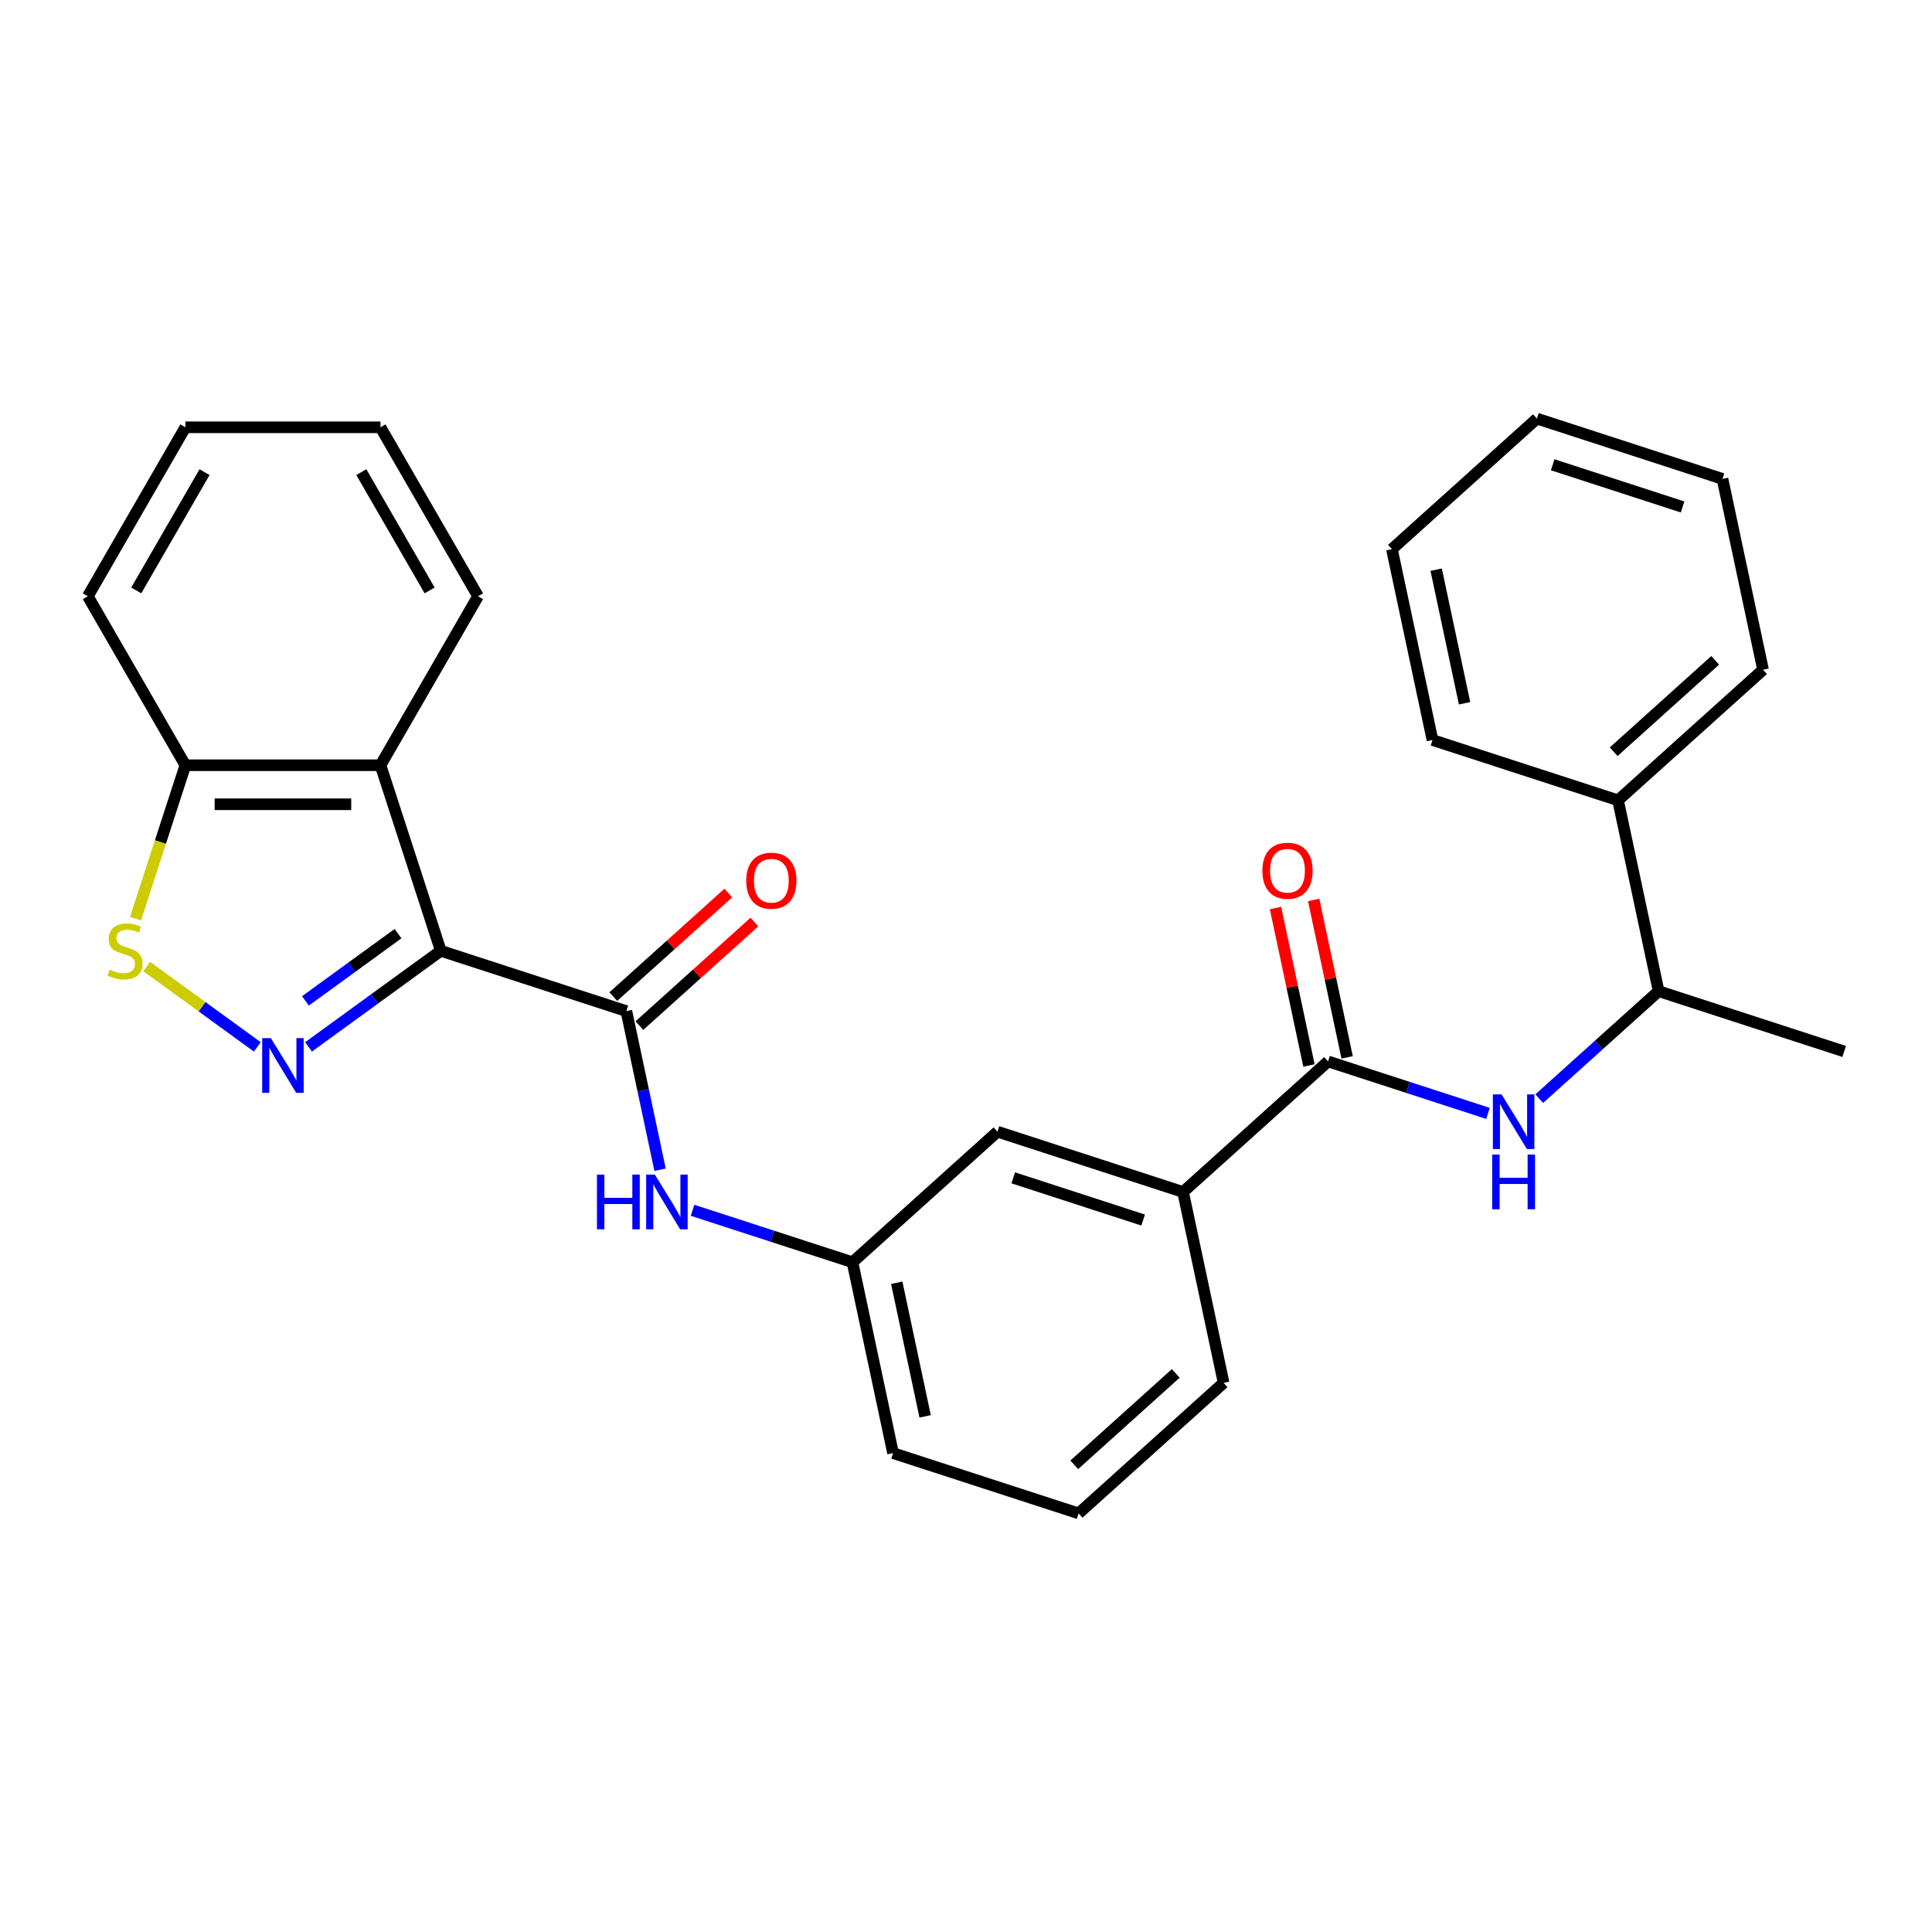 <?xml version='1.0' encoding='iso-8859-1'?>
<svg version='1.1' baseProfile='full'
              xmlns='http://www.w3.org/2000/svg'
                      xmlns:rdkit='http://www.rdkit.org/xml'
                      xmlns:xlink='http://www.w3.org/1999/xlink'
                  xml:space='preserve'
width='1000px' height='1000px' viewBox='0 0 1000 1000'>
<!-- END OF HEADER -->
<rect style='opacity:1.0;fill:#FFFFFF;stroke:none' width='1000' height='1000' x='0' y='0'> </rect>
<path class='bond-0' d='M 228.15,492.136 L 193.931,516.998' style='fill:none;fill-rule:evenodd;stroke:#000000;stroke-width:6px;stroke-linecap:butt;stroke-linejoin:miter;stroke-opacity:1' />
<path class='bond-0' d='M 193.931,516.998 L 159.711,541.86' style='fill:none;fill-rule:evenodd;stroke:#0000FF;stroke-width:6px;stroke-linecap:butt;stroke-linejoin:miter;stroke-opacity:1' />
<path class='bond-0' d='M 206.012,483.254 L 182.058,500.658' style='fill:none;fill-rule:evenodd;stroke:#000000;stroke-width:6px;stroke-linecap:butt;stroke-linejoin:miter;stroke-opacity:1' />
<path class='bond-0' d='M 182.058,500.658 L 158.105,518.061' style='fill:none;fill-rule:evenodd;stroke:#0000FF;stroke-width:6px;stroke-linecap:butt;stroke-linejoin:miter;stroke-opacity:1' />
<path class='bond-1' d='M 228.15,492.136 L 324.199,523.345' style='fill:none;fill-rule:evenodd;stroke:#000000;stroke-width:6px;stroke-linecap:butt;stroke-linejoin:miter;stroke-opacity:1' />
<path class='bond-2' d='M 228.15,492.136 L 196.942,396.088' style='fill:none;fill-rule:evenodd;stroke:#000000;stroke-width:6px;stroke-linecap:butt;stroke-linejoin:miter;stroke-opacity:1' />
<path class='bond-3' d='M 133.181,541.86 L 104.559,521.065' style='fill:none;fill-rule:evenodd;stroke:#0000FF;stroke-width:6px;stroke-linecap:butt;stroke-linejoin:miter;stroke-opacity:1' />
<path class='bond-3' d='M 104.559,521.065 L 75.937,500.27' style='fill:none;fill-rule:evenodd;stroke:#CCCC00;stroke-width:6px;stroke-linecap:butt;stroke-linejoin:miter;stroke-opacity:1' />
<path class='bond-6' d='M 324.199,523.345 L 332.924,564.395' style='fill:none;fill-rule:evenodd;stroke:#000000;stroke-width:6px;stroke-linecap:butt;stroke-linejoin:miter;stroke-opacity:1' />
<path class='bond-6' d='M 332.924,564.395 L 341.65,605.444' style='fill:none;fill-rule:evenodd;stroke:#0000FF;stroke-width:6px;stroke-linecap:butt;stroke-linejoin:miter;stroke-opacity:1' />
<path class='bond-10' d='M 330.957,530.85 L 360.72,504.051' style='fill:none;fill-rule:evenodd;stroke:#000000;stroke-width:6px;stroke-linecap:butt;stroke-linejoin:miter;stroke-opacity:1' />
<path class='bond-10' d='M 360.72,504.051 L 390.483,477.252' style='fill:none;fill-rule:evenodd;stroke:#FF0000;stroke-width:6px;stroke-linecap:butt;stroke-linejoin:miter;stroke-opacity:1' />
<path class='bond-10' d='M 317.441,515.839 L 347.205,489.04' style='fill:none;fill-rule:evenodd;stroke:#000000;stroke-width:6px;stroke-linecap:butt;stroke-linejoin:miter;stroke-opacity:1' />
<path class='bond-10' d='M 347.205,489.04 L 376.968,462.241' style='fill:none;fill-rule:evenodd;stroke:#FF0000;stroke-width:6px;stroke-linecap:butt;stroke-linejoin:miter;stroke-opacity:1' />
<path class='bond-7' d='M 196.942,396.088 L 95.95,396.088' style='fill:none;fill-rule:evenodd;stroke:#000000;stroke-width:6px;stroke-linecap:butt;stroke-linejoin:miter;stroke-opacity:1' />
<path class='bond-7' d='M 181.793,416.286 L 111.099,416.286' style='fill:none;fill-rule:evenodd;stroke:#000000;stroke-width:6px;stroke-linecap:butt;stroke-linejoin:miter;stroke-opacity:1' />
<path class='bond-15' d='M 196.942,396.088 L 247.438,308.626' style='fill:none;fill-rule:evenodd;stroke:#000000;stroke-width:6px;stroke-linecap:butt;stroke-linejoin:miter;stroke-opacity:1' />
<path class='bond-28' d='M 70.15,475.492 L 83.05,435.79' style='fill:none;fill-rule:evenodd;stroke:#CCCC00;stroke-width:6px;stroke-linecap:butt;stroke-linejoin:miter;stroke-opacity:1' />
<path class='bond-28' d='M 83.05,435.79 L 95.95,396.088' style='fill:none;fill-rule:evenodd;stroke:#000000;stroke-width:6px;stroke-linecap:butt;stroke-linejoin:miter;stroke-opacity:1' />
<path class='bond-4' d='M 687.397,549.392 L 612.345,616.969' style='fill:none;fill-rule:evenodd;stroke:#000000;stroke-width:6px;stroke-linecap:butt;stroke-linejoin:miter;stroke-opacity:1' />
<path class='bond-5' d='M 687.397,549.392 L 728.789,562.841' style='fill:none;fill-rule:evenodd;stroke:#000000;stroke-width:6px;stroke-linecap:butt;stroke-linejoin:miter;stroke-opacity:1' />
<path class='bond-5' d='M 728.789,562.841 L 770.181,576.291' style='fill:none;fill-rule:evenodd;stroke:#0000FF;stroke-width:6px;stroke-linecap:butt;stroke-linejoin:miter;stroke-opacity:1' />
<path class='bond-13' d='M 697.275,547.293 L 688.613,506.543' style='fill:none;fill-rule:evenodd;stroke:#000000;stroke-width:6px;stroke-linecap:butt;stroke-linejoin:miter;stroke-opacity:1' />
<path class='bond-13' d='M 688.613,506.543 L 679.952,465.793' style='fill:none;fill-rule:evenodd;stroke:#FF0000;stroke-width:6px;stroke-linecap:butt;stroke-linejoin:miter;stroke-opacity:1' />
<path class='bond-13' d='M 677.518,551.492 L 668.856,510.742' style='fill:none;fill-rule:evenodd;stroke:#000000;stroke-width:6px;stroke-linecap:butt;stroke-linejoin:miter;stroke-opacity:1' />
<path class='bond-13' d='M 668.856,510.742 L 660.195,469.992' style='fill:none;fill-rule:evenodd;stroke:#FF0000;stroke-width:6px;stroke-linecap:butt;stroke-linejoin:miter;stroke-opacity:1' />
<path class='bond-9' d='M 796.71,568.657 L 827.603,540.84' style='fill:none;fill-rule:evenodd;stroke:#0000FF;stroke-width:6px;stroke-linecap:butt;stroke-linejoin:miter;stroke-opacity:1' />
<path class='bond-9' d='M 827.603,540.84 L 858.497,513.024' style='fill:none;fill-rule:evenodd;stroke:#000000;stroke-width:6px;stroke-linecap:butt;stroke-linejoin:miter;stroke-opacity:1' />
<path class='bond-11' d='M 358.461,626.439 L 399.853,639.888' style='fill:none;fill-rule:evenodd;stroke:#0000FF;stroke-width:6px;stroke-linecap:butt;stroke-linejoin:miter;stroke-opacity:1' />
<path class='bond-11' d='M 399.853,639.888 L 441.245,653.337' style='fill:none;fill-rule:evenodd;stroke:#000000;stroke-width:6px;stroke-linecap:butt;stroke-linejoin:miter;stroke-opacity:1' />
<path class='bond-19' d='M 95.95,396.088 L 45.455,308.626' style='fill:none;fill-rule:evenodd;stroke:#000000;stroke-width:6px;stroke-linecap:butt;stroke-linejoin:miter;stroke-opacity:1' />
<path class='bond-8' d='M 612.345,616.969 L 516.296,585.761' style='fill:none;fill-rule:evenodd;stroke:#000000;stroke-width:6px;stroke-linecap:butt;stroke-linejoin:miter;stroke-opacity:1' />
<path class='bond-8' d='M 591.696,631.497 L 524.462,609.652' style='fill:none;fill-rule:evenodd;stroke:#000000;stroke-width:6px;stroke-linecap:butt;stroke-linejoin:miter;stroke-opacity:1' />
<path class='bond-30' d='M 612.345,616.969 L 633.342,715.754' style='fill:none;fill-rule:evenodd;stroke:#000000;stroke-width:6px;stroke-linecap:butt;stroke-linejoin:miter;stroke-opacity:1' />
<path class='bond-14' d='M 858.497,513.024 L 837.499,414.239' style='fill:none;fill-rule:evenodd;stroke:#000000;stroke-width:6px;stroke-linecap:butt;stroke-linejoin:miter;stroke-opacity:1' />
<path class='bond-20' d='M 858.497,513.024 L 954.545,544.232' style='fill:none;fill-rule:evenodd;stroke:#000000;stroke-width:6px;stroke-linecap:butt;stroke-linejoin:miter;stroke-opacity:1' />
<path class='bond-12' d='M 441.245,653.337 L 516.296,585.761' style='fill:none;fill-rule:evenodd;stroke:#000000;stroke-width:6px;stroke-linecap:butt;stroke-linejoin:miter;stroke-opacity:1' />
<path class='bond-18' d='M 441.245,653.337 L 462.242,752.122' style='fill:none;fill-rule:evenodd;stroke:#000000;stroke-width:6px;stroke-linecap:butt;stroke-linejoin:miter;stroke-opacity:1' />
<path class='bond-18' d='M 464.152,663.956 L 478.85,733.105' style='fill:none;fill-rule:evenodd;stroke:#000000;stroke-width:6px;stroke-linecap:butt;stroke-linejoin:miter;stroke-opacity:1' />
<path class='bond-21' d='M 837.499,414.239 L 912.551,346.663' style='fill:none;fill-rule:evenodd;stroke:#000000;stroke-width:6px;stroke-linecap:butt;stroke-linejoin:miter;stroke-opacity:1' />
<path class='bond-21' d='M 835.242,389.092 L 887.778,341.789' style='fill:none;fill-rule:evenodd;stroke:#000000;stroke-width:6px;stroke-linecap:butt;stroke-linejoin:miter;stroke-opacity:1' />
<path class='bond-22' d='M 837.499,414.239 L 741.451,383.031' style='fill:none;fill-rule:evenodd;stroke:#000000;stroke-width:6px;stroke-linecap:butt;stroke-linejoin:miter;stroke-opacity:1' />
<path class='bond-23' d='M 247.438,308.626 L 196.942,221.165' style='fill:none;fill-rule:evenodd;stroke:#000000;stroke-width:6px;stroke-linecap:butt;stroke-linejoin:miter;stroke-opacity:1' />
<path class='bond-23' d='M 222.371,305.606 L 187.024,244.383' style='fill:none;fill-rule:evenodd;stroke:#000000;stroke-width:6px;stroke-linecap:butt;stroke-linejoin:miter;stroke-opacity:1' />
<path class='bond-16' d='M 633.342,715.754 L 558.291,783.33' style='fill:none;fill-rule:evenodd;stroke:#000000;stroke-width:6px;stroke-linecap:butt;stroke-linejoin:miter;stroke-opacity:1' />
<path class='bond-16' d='M 608.569,710.88 L 556.033,758.184' style='fill:none;fill-rule:evenodd;stroke:#000000;stroke-width:6px;stroke-linecap:butt;stroke-linejoin:miter;stroke-opacity:1' />
<path class='bond-17' d='M 558.291,783.33 L 462.242,752.122' style='fill:none;fill-rule:evenodd;stroke:#000000;stroke-width:6px;stroke-linecap:butt;stroke-linejoin:miter;stroke-opacity:1' />
<path class='bond-29' d='M 45.455,308.626 L 95.95,221.165' style='fill:none;fill-rule:evenodd;stroke:#000000;stroke-width:6px;stroke-linecap:butt;stroke-linejoin:miter;stroke-opacity:1' />
<path class='bond-29' d='M 70.521,305.606 L 105.868,244.383' style='fill:none;fill-rule:evenodd;stroke:#000000;stroke-width:6px;stroke-linecap:butt;stroke-linejoin:miter;stroke-opacity:1' />
<path class='bond-26' d='M 912.551,346.663 L 891.553,247.878' style='fill:none;fill-rule:evenodd;stroke:#000000;stroke-width:6px;stroke-linecap:butt;stroke-linejoin:miter;stroke-opacity:1' />
<path class='bond-25' d='M 741.451,383.031 L 720.453,284.246' style='fill:none;fill-rule:evenodd;stroke:#000000;stroke-width:6px;stroke-linecap:butt;stroke-linejoin:miter;stroke-opacity:1' />
<path class='bond-25' d='M 758.058,364.014 L 743.36,294.865' style='fill:none;fill-rule:evenodd;stroke:#000000;stroke-width:6px;stroke-linecap:butt;stroke-linejoin:miter;stroke-opacity:1' />
<path class='bond-24' d='M 196.942,221.165 L 95.95,221.165' style='fill:none;fill-rule:evenodd;stroke:#000000;stroke-width:6px;stroke-linecap:butt;stroke-linejoin:miter;stroke-opacity:1' />
<path class='bond-27' d='M 720.453,284.246 L 795.505,216.67' style='fill:none;fill-rule:evenodd;stroke:#000000;stroke-width:6px;stroke-linecap:butt;stroke-linejoin:miter;stroke-opacity:1' />
<path class='bond-31' d='M 891.553,247.878 L 795.505,216.67' style='fill:none;fill-rule:evenodd;stroke:#000000;stroke-width:6px;stroke-linecap:butt;stroke-linejoin:miter;stroke-opacity:1' />
<path class='bond-31' d='M 870.904,262.406 L 803.67,240.561' style='fill:none;fill-rule:evenodd;stroke:#000000;stroke-width:6px;stroke-linecap:butt;stroke-linejoin:miter;stroke-opacity:1' />
<path  class='atom-1' d='M 140.186 537.338
L 149.466 552.338
Q 150.386 553.818, 151.866 556.498
Q 153.346 559.178, 153.426 559.338
L 153.426 537.338
L 157.186 537.338
L 157.186 565.658
L 153.306 565.658
L 143.346 549.258
Q 142.186 547.338, 140.946 545.138
Q 139.746 542.938, 139.386 542.258
L 139.386 565.658
L 135.706 565.658
L 135.706 537.338
L 140.186 537.338
' fill='#0000FF'/>
<path  class='atom-4' d='M 56.742 501.856
Q 57.062 501.976, 58.382 502.536
Q 59.702 503.096, 61.142 503.456
Q 62.622 503.776, 64.062 503.776
Q 66.742 503.776, 68.302 502.496
Q 69.862 501.176, 69.862 498.896
Q 69.862 497.336, 69.062 496.376
Q 68.302 495.416, 67.102 494.896
Q 65.902 494.376, 63.902 493.776
Q 61.382 493.016, 59.862 492.296
Q 58.382 491.576, 57.302 490.056
Q 56.262 488.536, 56.262 485.976
Q 56.262 482.416, 58.662 480.216
Q 61.102 478.016, 65.902 478.016
Q 69.182 478.016, 72.902 479.576
L 71.982 482.656
Q 68.582 481.256, 66.022 481.256
Q 63.262 481.256, 61.742 482.416
Q 60.222 483.536, 60.262 485.496
Q 60.262 487.016, 61.022 487.936
Q 61.822 488.856, 62.942 489.376
Q 64.102 489.896, 66.022 490.496
Q 68.582 491.296, 70.102 492.096
Q 71.622 492.896, 72.702 494.536
Q 73.822 496.136, 73.822 498.896
Q 73.822 502.816, 71.182 504.936
Q 68.582 507.016, 64.222 507.016
Q 61.702 507.016, 59.782 506.456
Q 57.902 505.936, 55.662 505.016
L 56.742 501.856
' fill='#CCCC00'/>
<path  class='atom-6' d='M 777.185 566.44
L 786.465 581.44
Q 787.385 582.92, 788.865 585.6
Q 790.345 588.28, 790.425 588.44
L 790.425 566.44
L 794.185 566.44
L 794.185 594.76
L 790.305 594.76
L 780.345 578.36
Q 779.185 576.44, 777.945 574.24
Q 776.745 572.04, 776.385 571.36
L 776.385 594.76
L 772.705 594.76
L 772.705 566.44
L 777.185 566.44
' fill='#0000FF'/>
<path  class='atom-6' d='M 772.365 597.592
L 776.205 597.592
L 776.205 609.632
L 790.685 609.632
L 790.685 597.592
L 794.525 597.592
L 794.525 625.912
L 790.685 625.912
L 790.685 612.832
L 776.205 612.832
L 776.205 625.912
L 772.365 625.912
L 772.365 597.592
' fill='#0000FF'/>
<path  class='atom-7' d='M 308.976 607.969
L 312.816 607.969
L 312.816 620.009
L 327.296 620.009
L 327.296 607.969
L 331.136 607.969
L 331.136 636.289
L 327.296 636.289
L 327.296 623.209
L 312.816 623.209
L 312.816 636.289
L 308.976 636.289
L 308.976 607.969
' fill='#0000FF'/>
<path  class='atom-7' d='M 338.936 607.969
L 348.216 622.969
Q 349.136 624.449, 350.616 627.129
Q 352.096 629.809, 352.176 629.969
L 352.176 607.969
L 355.936 607.969
L 355.936 636.289
L 352.056 636.289
L 342.096 619.889
Q 340.936 617.969, 339.696 615.769
Q 338.496 613.569, 338.136 612.889
L 338.136 636.289
L 334.456 636.289
L 334.456 607.969
L 338.936 607.969
' fill='#0000FF'/>
<path  class='atom-11' d='M 386.25 455.848
Q 386.25 449.048, 389.61 445.248
Q 392.97 441.448, 399.25 441.448
Q 405.53 441.448, 408.89 445.248
Q 412.25 449.048, 412.25 455.848
Q 412.25 462.728, 408.85 466.648
Q 405.45 470.528, 399.25 470.528
Q 393.01 470.528, 389.61 466.648
Q 386.25 462.768, 386.25 455.848
M 399.25 467.328
Q 403.57 467.328, 405.89 464.448
Q 408.25 461.528, 408.25 455.848
Q 408.25 450.288, 405.89 447.488
Q 403.57 444.648, 399.25 444.648
Q 394.93 444.648, 392.57 447.448
Q 390.25 450.248, 390.25 455.848
Q 390.25 461.568, 392.57 464.448
Q 394.93 467.328, 399.25 467.328
' fill='#FF0000'/>
<path  class='atom-14' d='M 653.399 450.688
Q 653.399 443.888, 656.759 440.088
Q 660.119 436.288, 666.399 436.288
Q 672.679 436.288, 676.039 440.088
Q 679.399 443.888, 679.399 450.688
Q 679.399 457.568, 675.999 461.488
Q 672.599 465.368, 666.399 465.368
Q 660.159 465.368, 656.759 461.488
Q 653.399 457.608, 653.399 450.688
M 666.399 462.168
Q 670.719 462.168, 673.039 459.288
Q 675.399 456.368, 675.399 450.688
Q 675.399 445.128, 673.039 442.328
Q 670.719 439.488, 666.399 439.488
Q 662.079 439.488, 659.719 442.288
Q 657.399 445.088, 657.399 450.688
Q 657.399 456.408, 659.719 459.288
Q 662.079 462.168, 666.399 462.168
' fill='#FF0000'/>
</svg>
